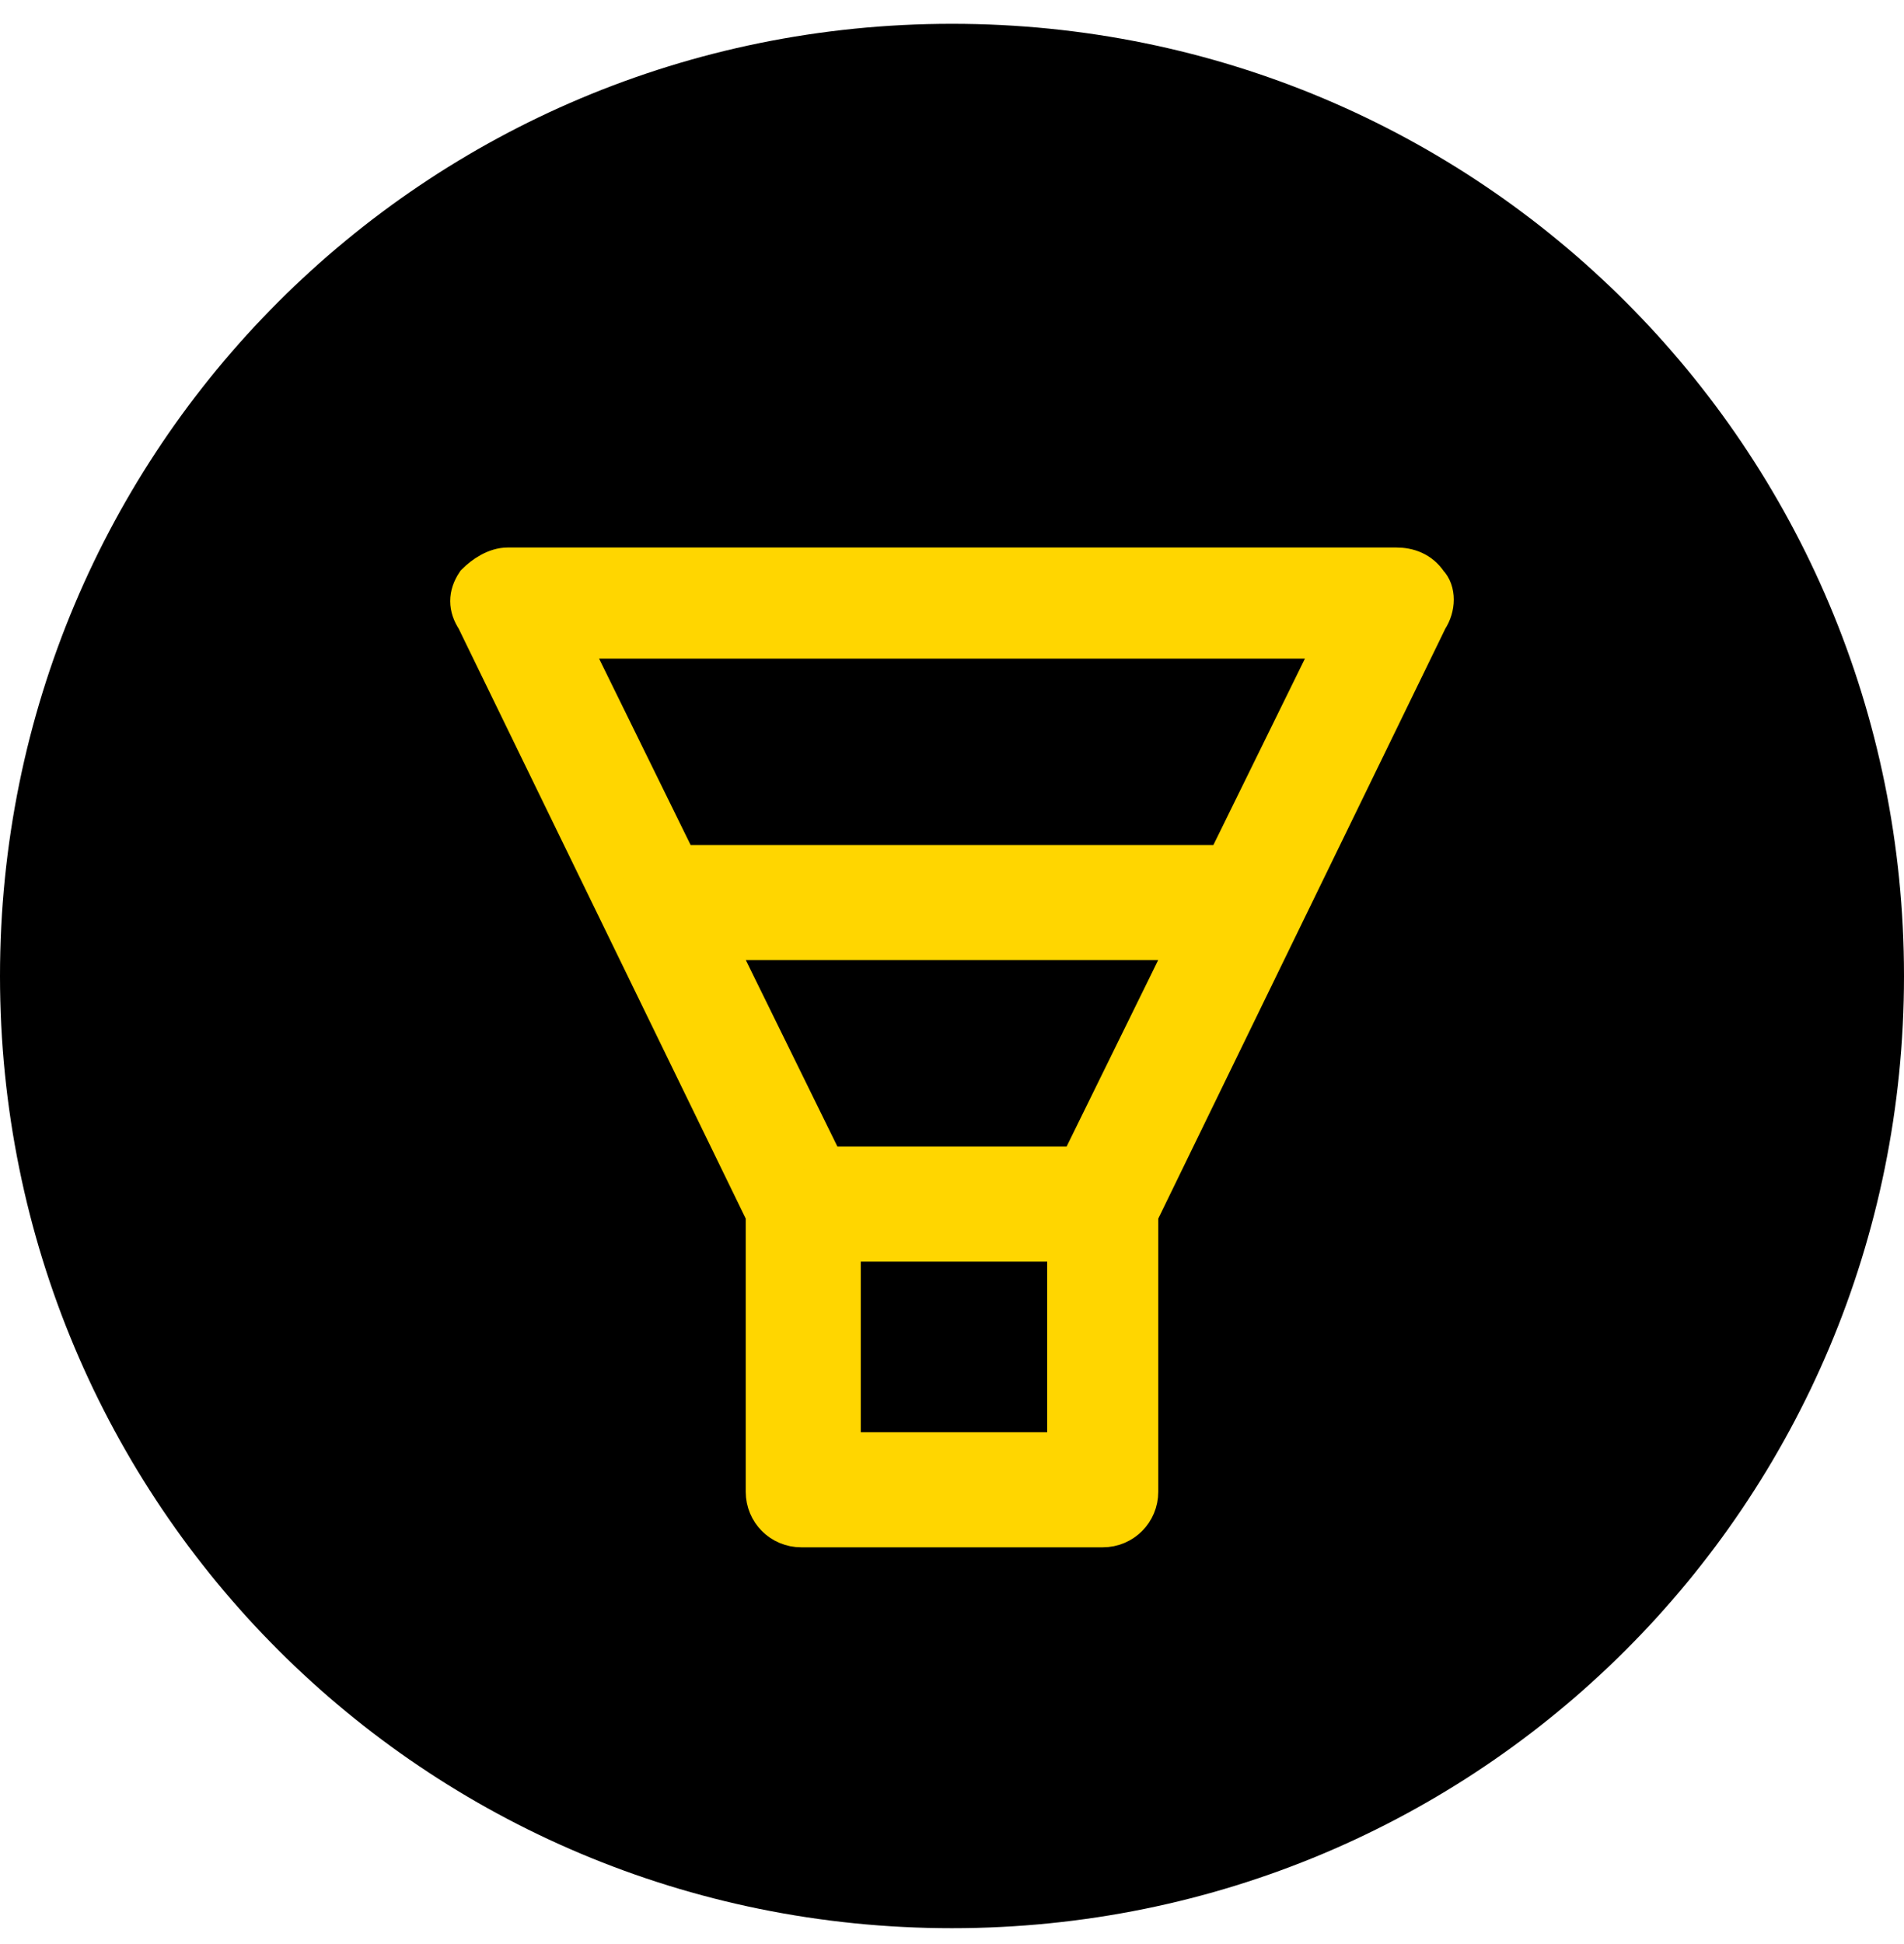 <svg xmlns="http://www.w3.org/2000/svg" xmlns:xlink="http://www.w3.org/1999/xlink" id="Layer_1" x="0px" y="0px" viewBox="0 0 48 49" style="enable-background:new 0 0 48 49;" xml:space="preserve"><style type="text/css">	.st0{fill:#FFD600;stroke:#FFD600;stroke-miterlimit:10;}</style><path d="M24,0.6L24,0.6c13.3,0,24,10.7,24,24l0,0c0,13.3-10.7,24-24,24l0,0c-13.3,0-24-10.7-24-24l0,0C0,11.3,10.7,0.6,24,0.6z"></path><g>	<path class="st0" d="M36,14.7c-0.2-0.3-0.5-0.4-0.8-0.4H12.8c-0.3,0-0.6,0.2-0.8,0.4c-0.2,0.3-0.2,0.6,0,0.9l7.3,15v7  c0,0.5,0.4,0.9,0.9,0.9h7.6c0.5,0,0.9-0.4,0.9-0.9v-7l7.3-15C36.2,15.3,36.2,14.9,36,14.7L36,14.7z M18,23.7h12l-2.8,5.7h-6.4  L18,23.7z M21.2,36.6v-5.3h5.7v5.3H21.2z M30.9,21.8H17.1l-2.8-5.7h19.4L30.9,21.8z"></path></g></svg>
